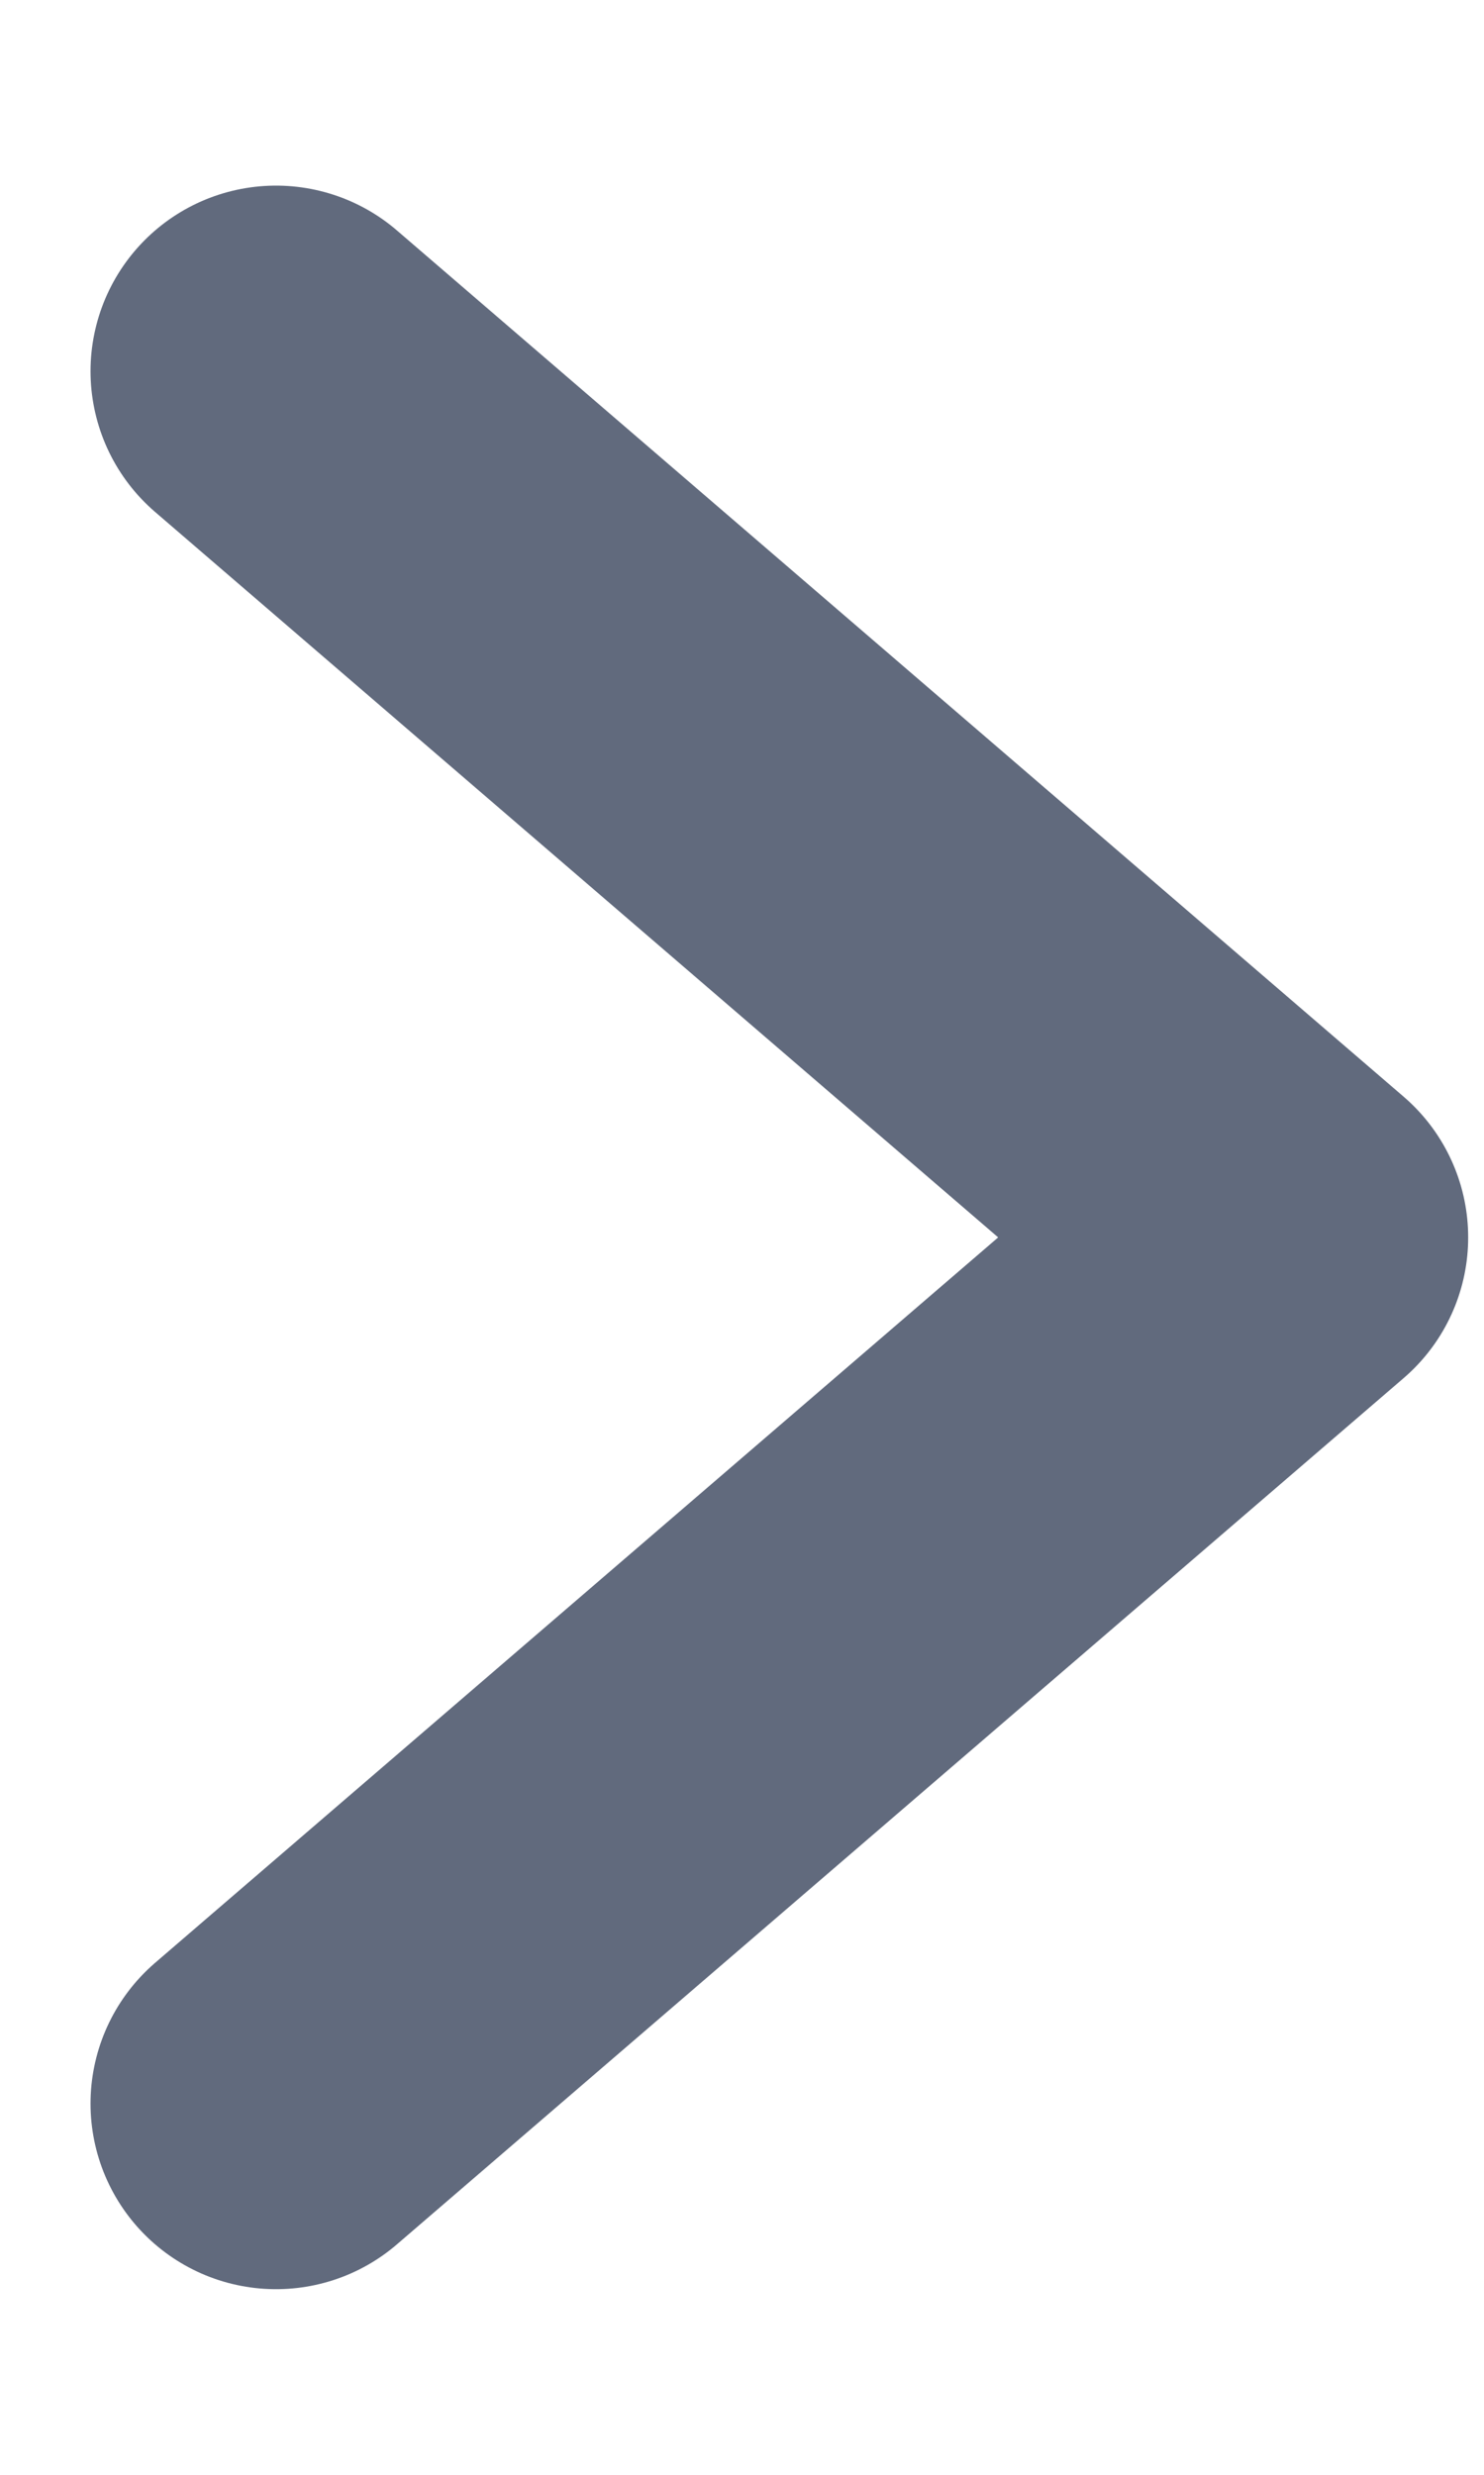 <svg width="6" height="10" viewBox="0 0 6 10" fill="none" xmlns="http://www.w3.org/2000/svg">
<path d="M1.116 1.5L5.186 5L1.116 8.5" stroke="#616A7D" stroke-width="1.5" stroke-linecap="round" stroke-linejoin="round"/>
</svg>
